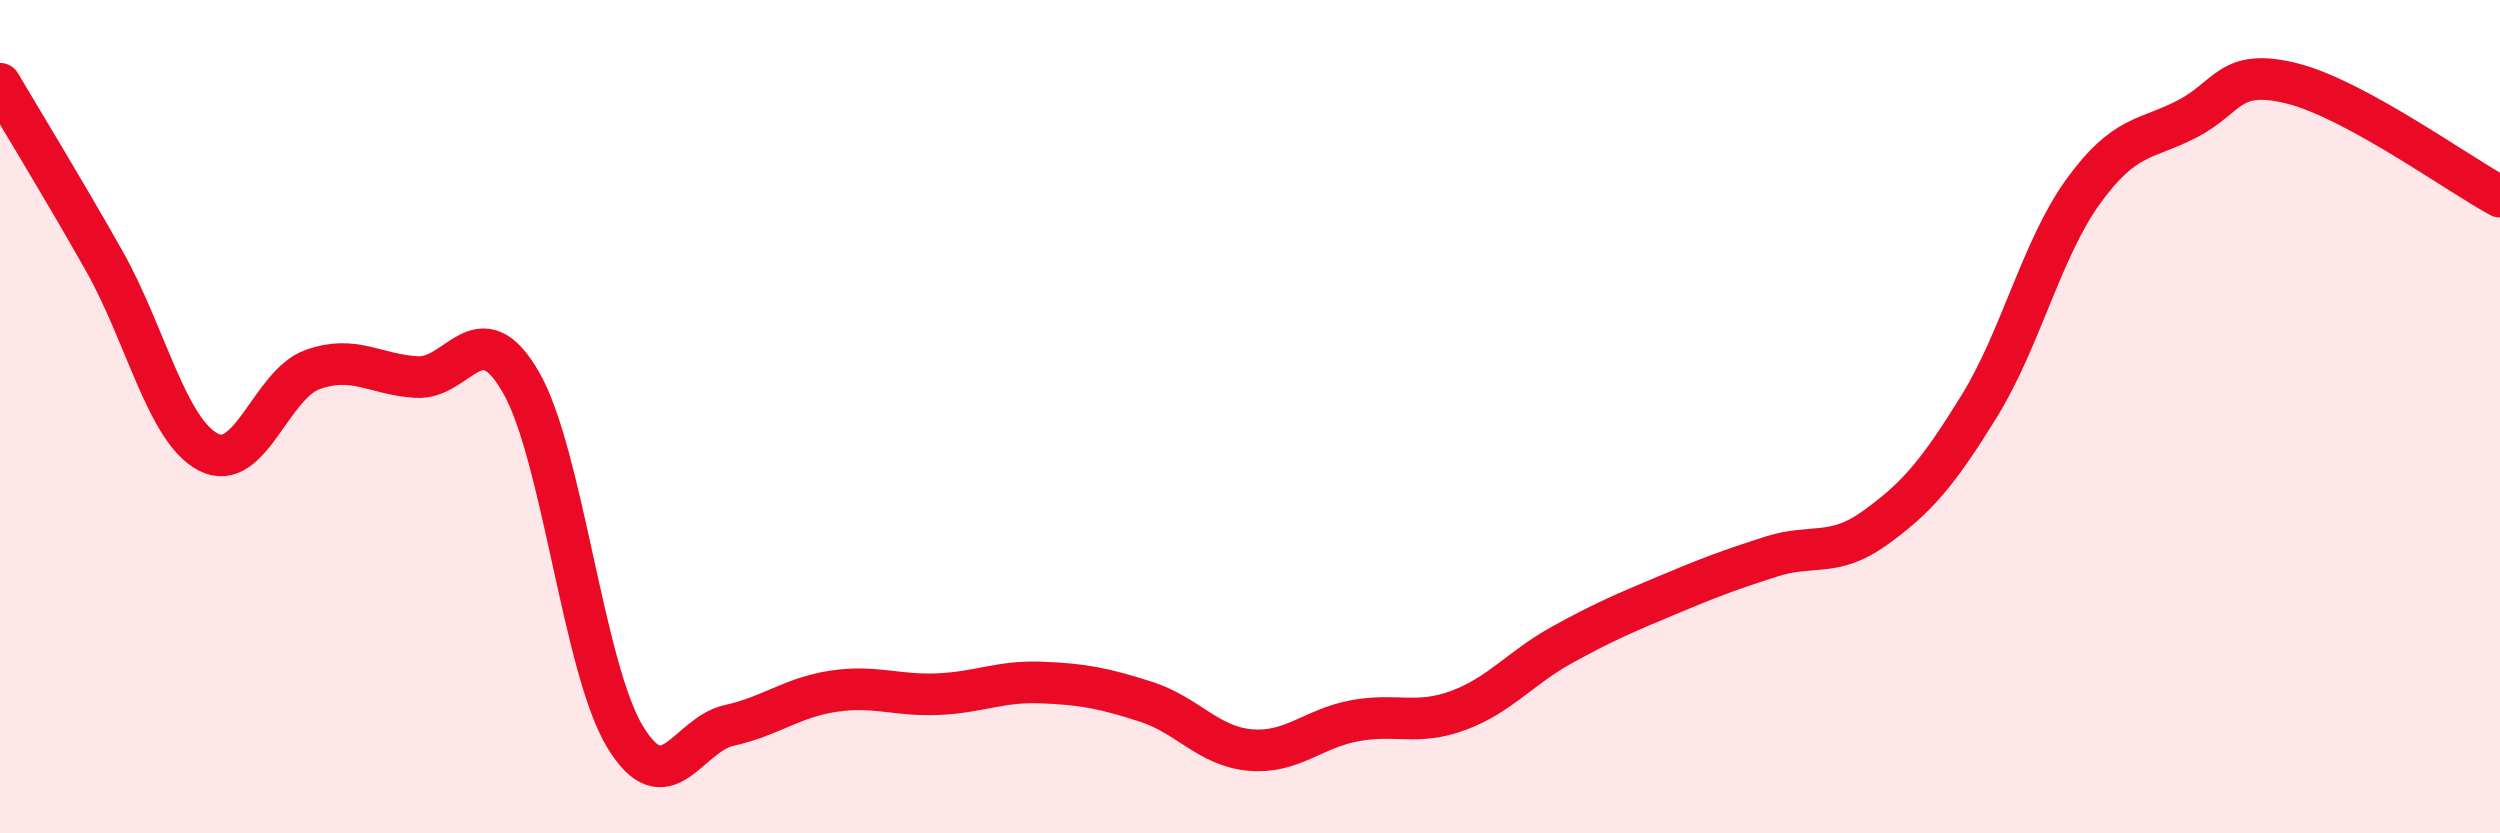 
    <svg width="60" height="20" viewBox="0 0 60 20" xmlns="http://www.w3.org/2000/svg">
      <path
        d="M 0,2.01 C 0.5,2.86 1.5,4.49 2.5,6.26 C 3.5,8.03 4,10.33 5,10.85 C 6,11.37 6.5,9.23 7.5,8.87 C 8.5,8.51 9,8.99 10,9.05 C 11,9.11 11.5,7.44 12.5,9.17 C 13.5,10.9 14,16.03 15,17.68 C 16,19.33 16.5,17.63 17.5,17.41 C 18.5,17.19 19,16.74 20,16.59 C 21,16.44 21.5,16.7 22.5,16.66 C 23.5,16.62 24,16.34 25,16.38 C 26,16.42 26.5,16.52 27.5,16.84 C 28.5,17.16 29,17.91 30,18 C 31,18.09 31.5,17.49 32.5,17.3 C 33.5,17.11 34,17.42 35,17.05 C 36,16.68 36.5,16.02 37.5,15.47 C 38.5,14.92 39,14.71 40,14.29 C 41,13.87 41.5,13.68 42.5,13.36 C 43.5,13.04 44,13.39 45,12.67 C 46,11.95 46.5,11.37 47.5,9.75 C 48.5,8.13 49,5.97 50,4.59 C 51,3.21 51.5,3.37 52.5,2.85 C 53.5,2.33 53.5,1.63 55,2 C 56.5,2.37 59,4.18 60,4.72L60 20L0 20Z"
        fill="#EB0A25"
        opacity="0.1"
        stroke-linecap="round"
        stroke-linejoin="round"
      />
      <path
        d="M 0,2.01 C 0.5,2.86 1.5,4.49 2.5,6.26 C 3.5,8.03 4,10.33 5,10.85 C 6,11.37 6.5,9.23 7.5,8.87 C 8.5,8.51 9,8.99 10,9.05 C 11,9.11 11.5,7.44 12.5,9.17 C 13.5,10.9 14,16.03 15,17.68 C 16,19.33 16.5,17.63 17.5,17.41 C 18.5,17.19 19,16.74 20,16.59 C 21,16.44 21.5,16.7 22.5,16.66 C 23.5,16.62 24,16.34 25,16.38 C 26,16.42 26.5,16.52 27.5,16.84 C 28.5,17.16 29,17.91 30,18 C 31,18.09 31.5,17.49 32.5,17.3 C 33.5,17.11 34,17.42 35,17.05 C 36,16.68 36.5,16.02 37.5,15.47 C 38.5,14.92 39,14.71 40,14.29 C 41,13.87 41.5,13.68 42.5,13.36 C 43.5,13.04 44,13.39 45,12.67 C 46,11.95 46.5,11.37 47.5,9.75 C 48.5,8.13 49,5.97 50,4.59 C 51,3.21 51.5,3.37 52.5,2.85 C 53.5,2.33 53.5,1.63 55,2 C 56.5,2.37 59,4.18 60,4.72"
        stroke="#EB0A25"
        stroke-width="1"
        fill="none"
        stroke-linecap="round"
        stroke-linejoin="round"
      />
    </svg>
  